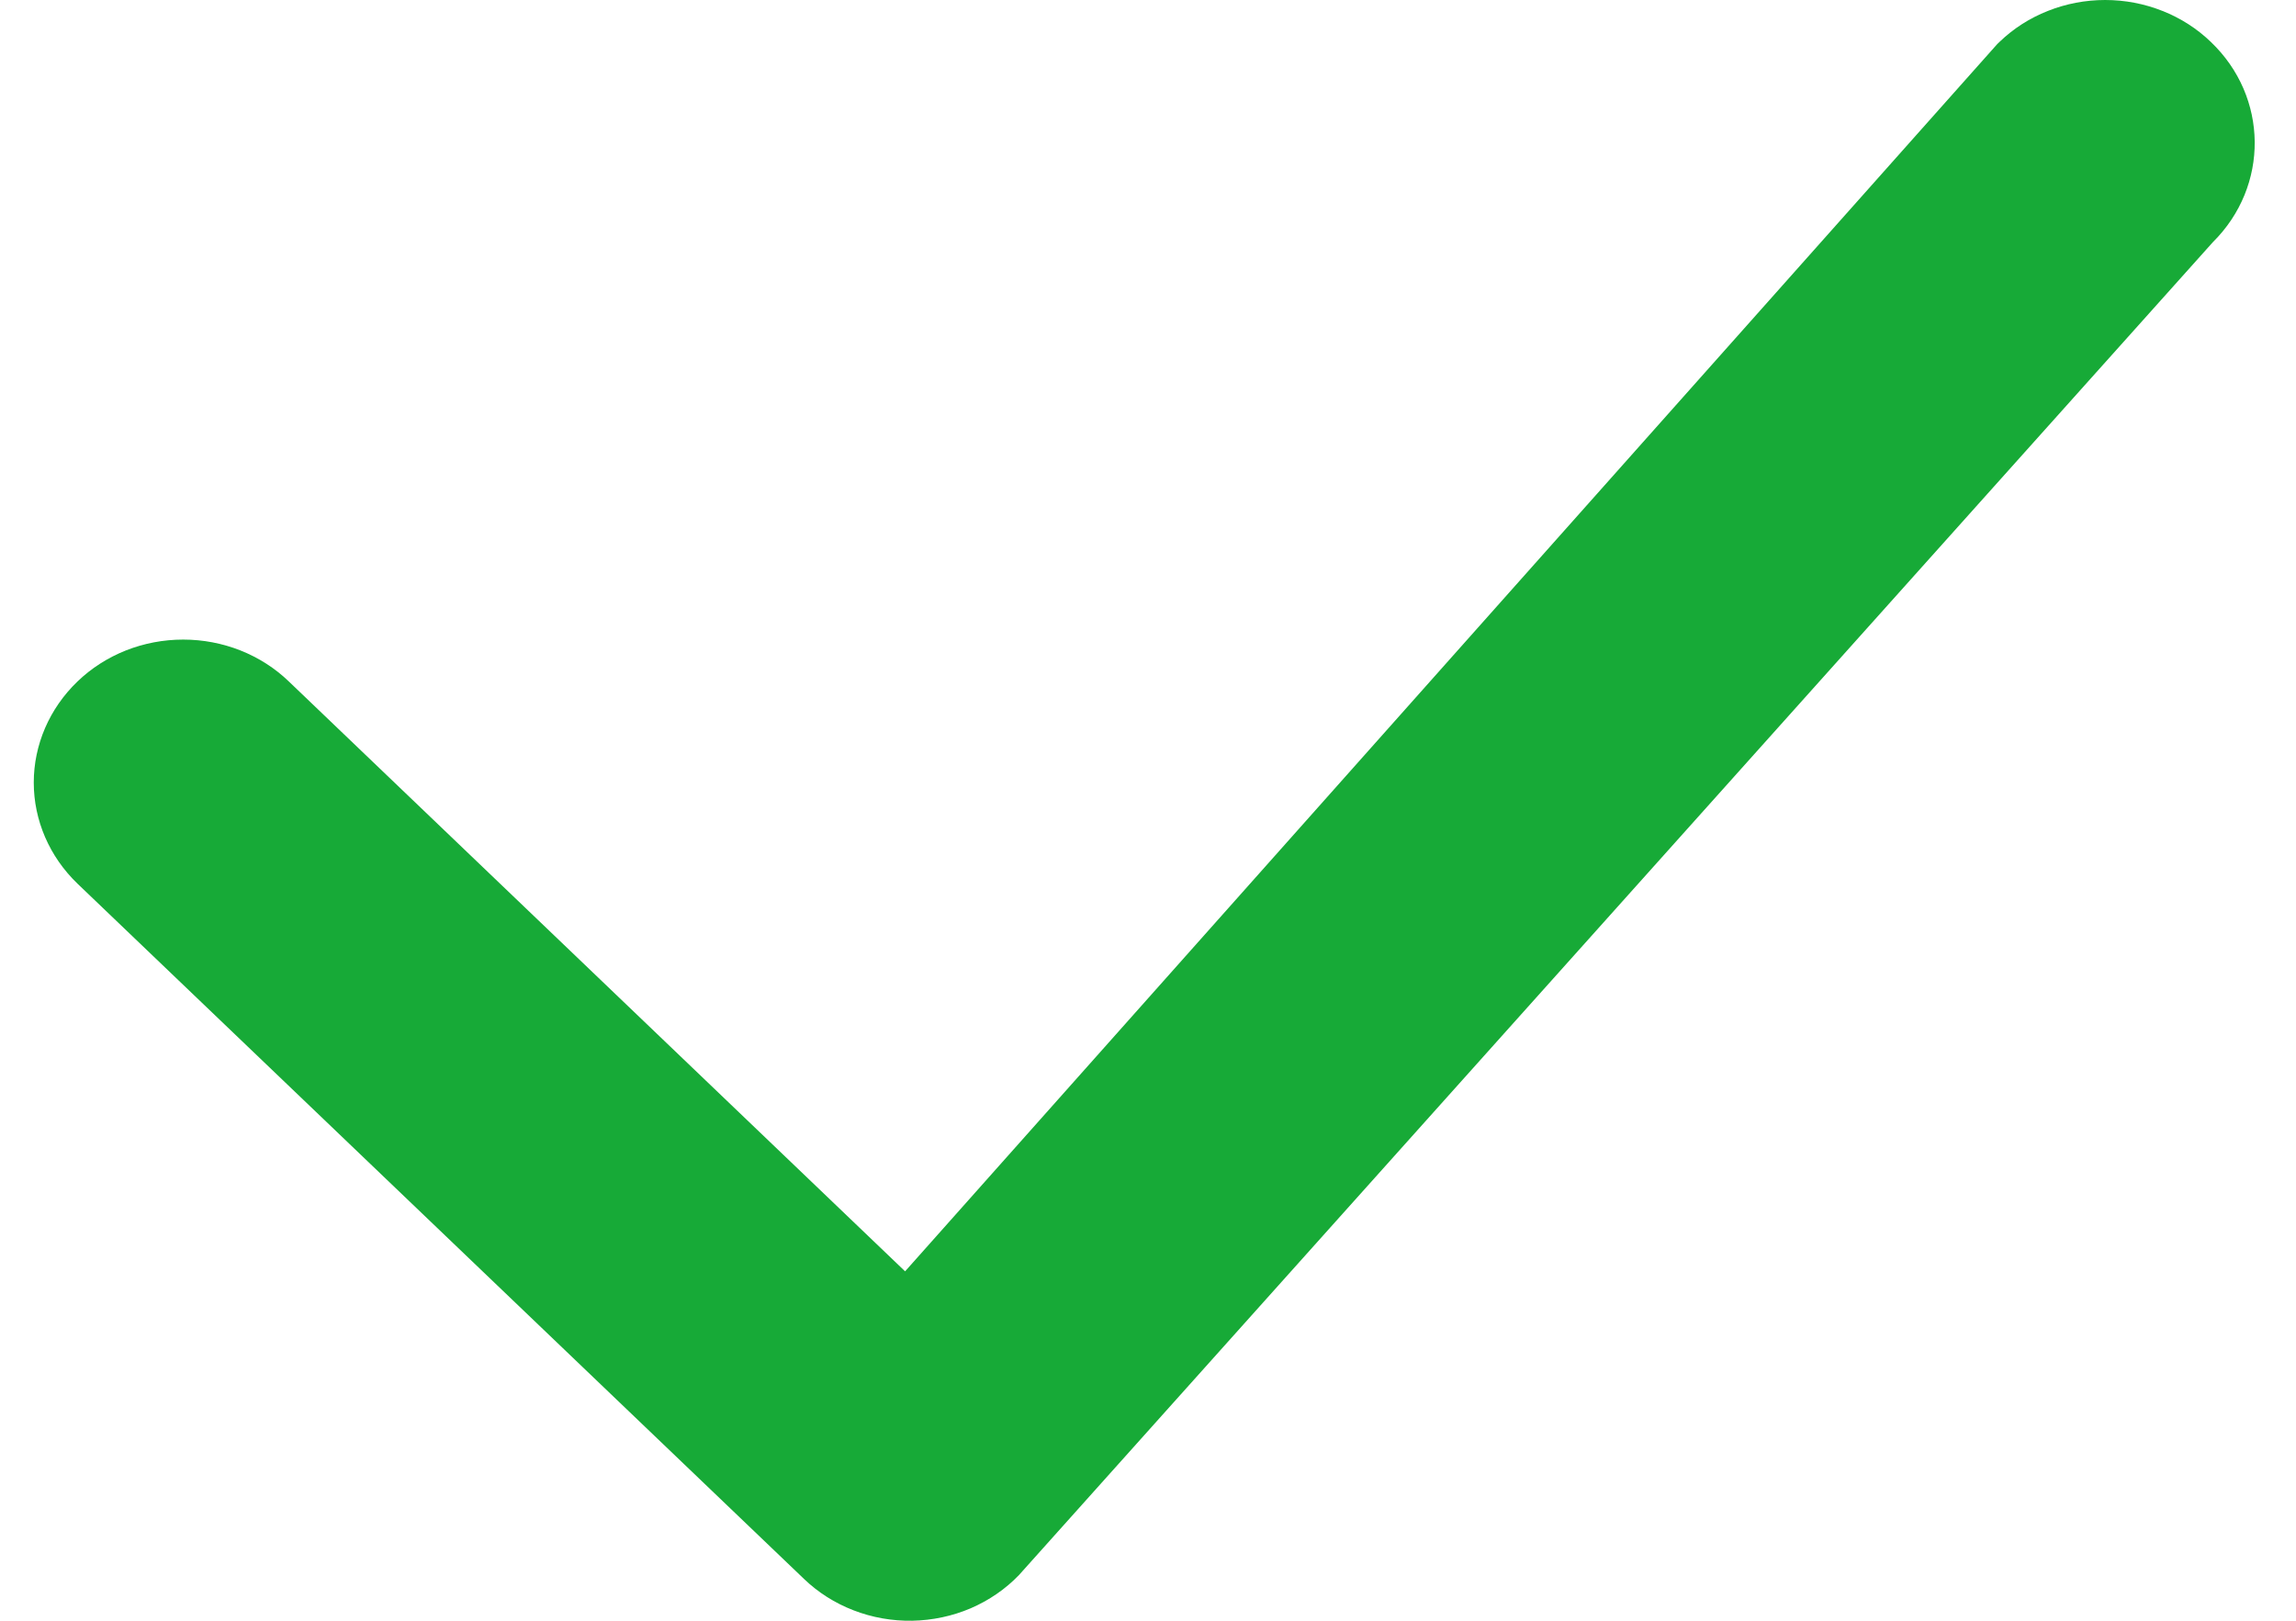<svg width="34" height="24" viewBox="0 0 34 24" fill="none" xmlns="http://www.w3.org/2000/svg">
<path d="M29.609 0.621C29.813 0.424 30.056 0.268 30.325 0.162C30.594 0.055 30.883 0 31.174 0C31.465 0 31.754 0.055 32.023 0.162C32.292 0.268 32.535 0.424 32.739 0.621C33.594 1.437 33.606 2.756 32.769 3.586L15.089 23.324C14.889 23.532 14.645 23.699 14.374 23.816C14.102 23.932 13.808 23.994 13.51 24C13.212 24.005 12.916 23.953 12.64 23.846C12.364 23.74 12.114 23.581 11.905 23.38L1.147 13.085C0.732 12.685 0.5 12.148 0.5 11.588C0.5 11.029 0.732 10.491 1.147 10.092C1.351 9.895 1.595 9.739 1.864 9.632C2.132 9.526 2.421 9.471 2.713 9.471C3.004 9.471 3.293 9.526 3.561 9.632C3.83 9.739 4.074 9.895 4.278 10.092L13.403 18.826L29.549 0.683C29.567 0.661 29.587 0.641 29.609 0.621Z" fill="#17AA37"/>
</svg>
